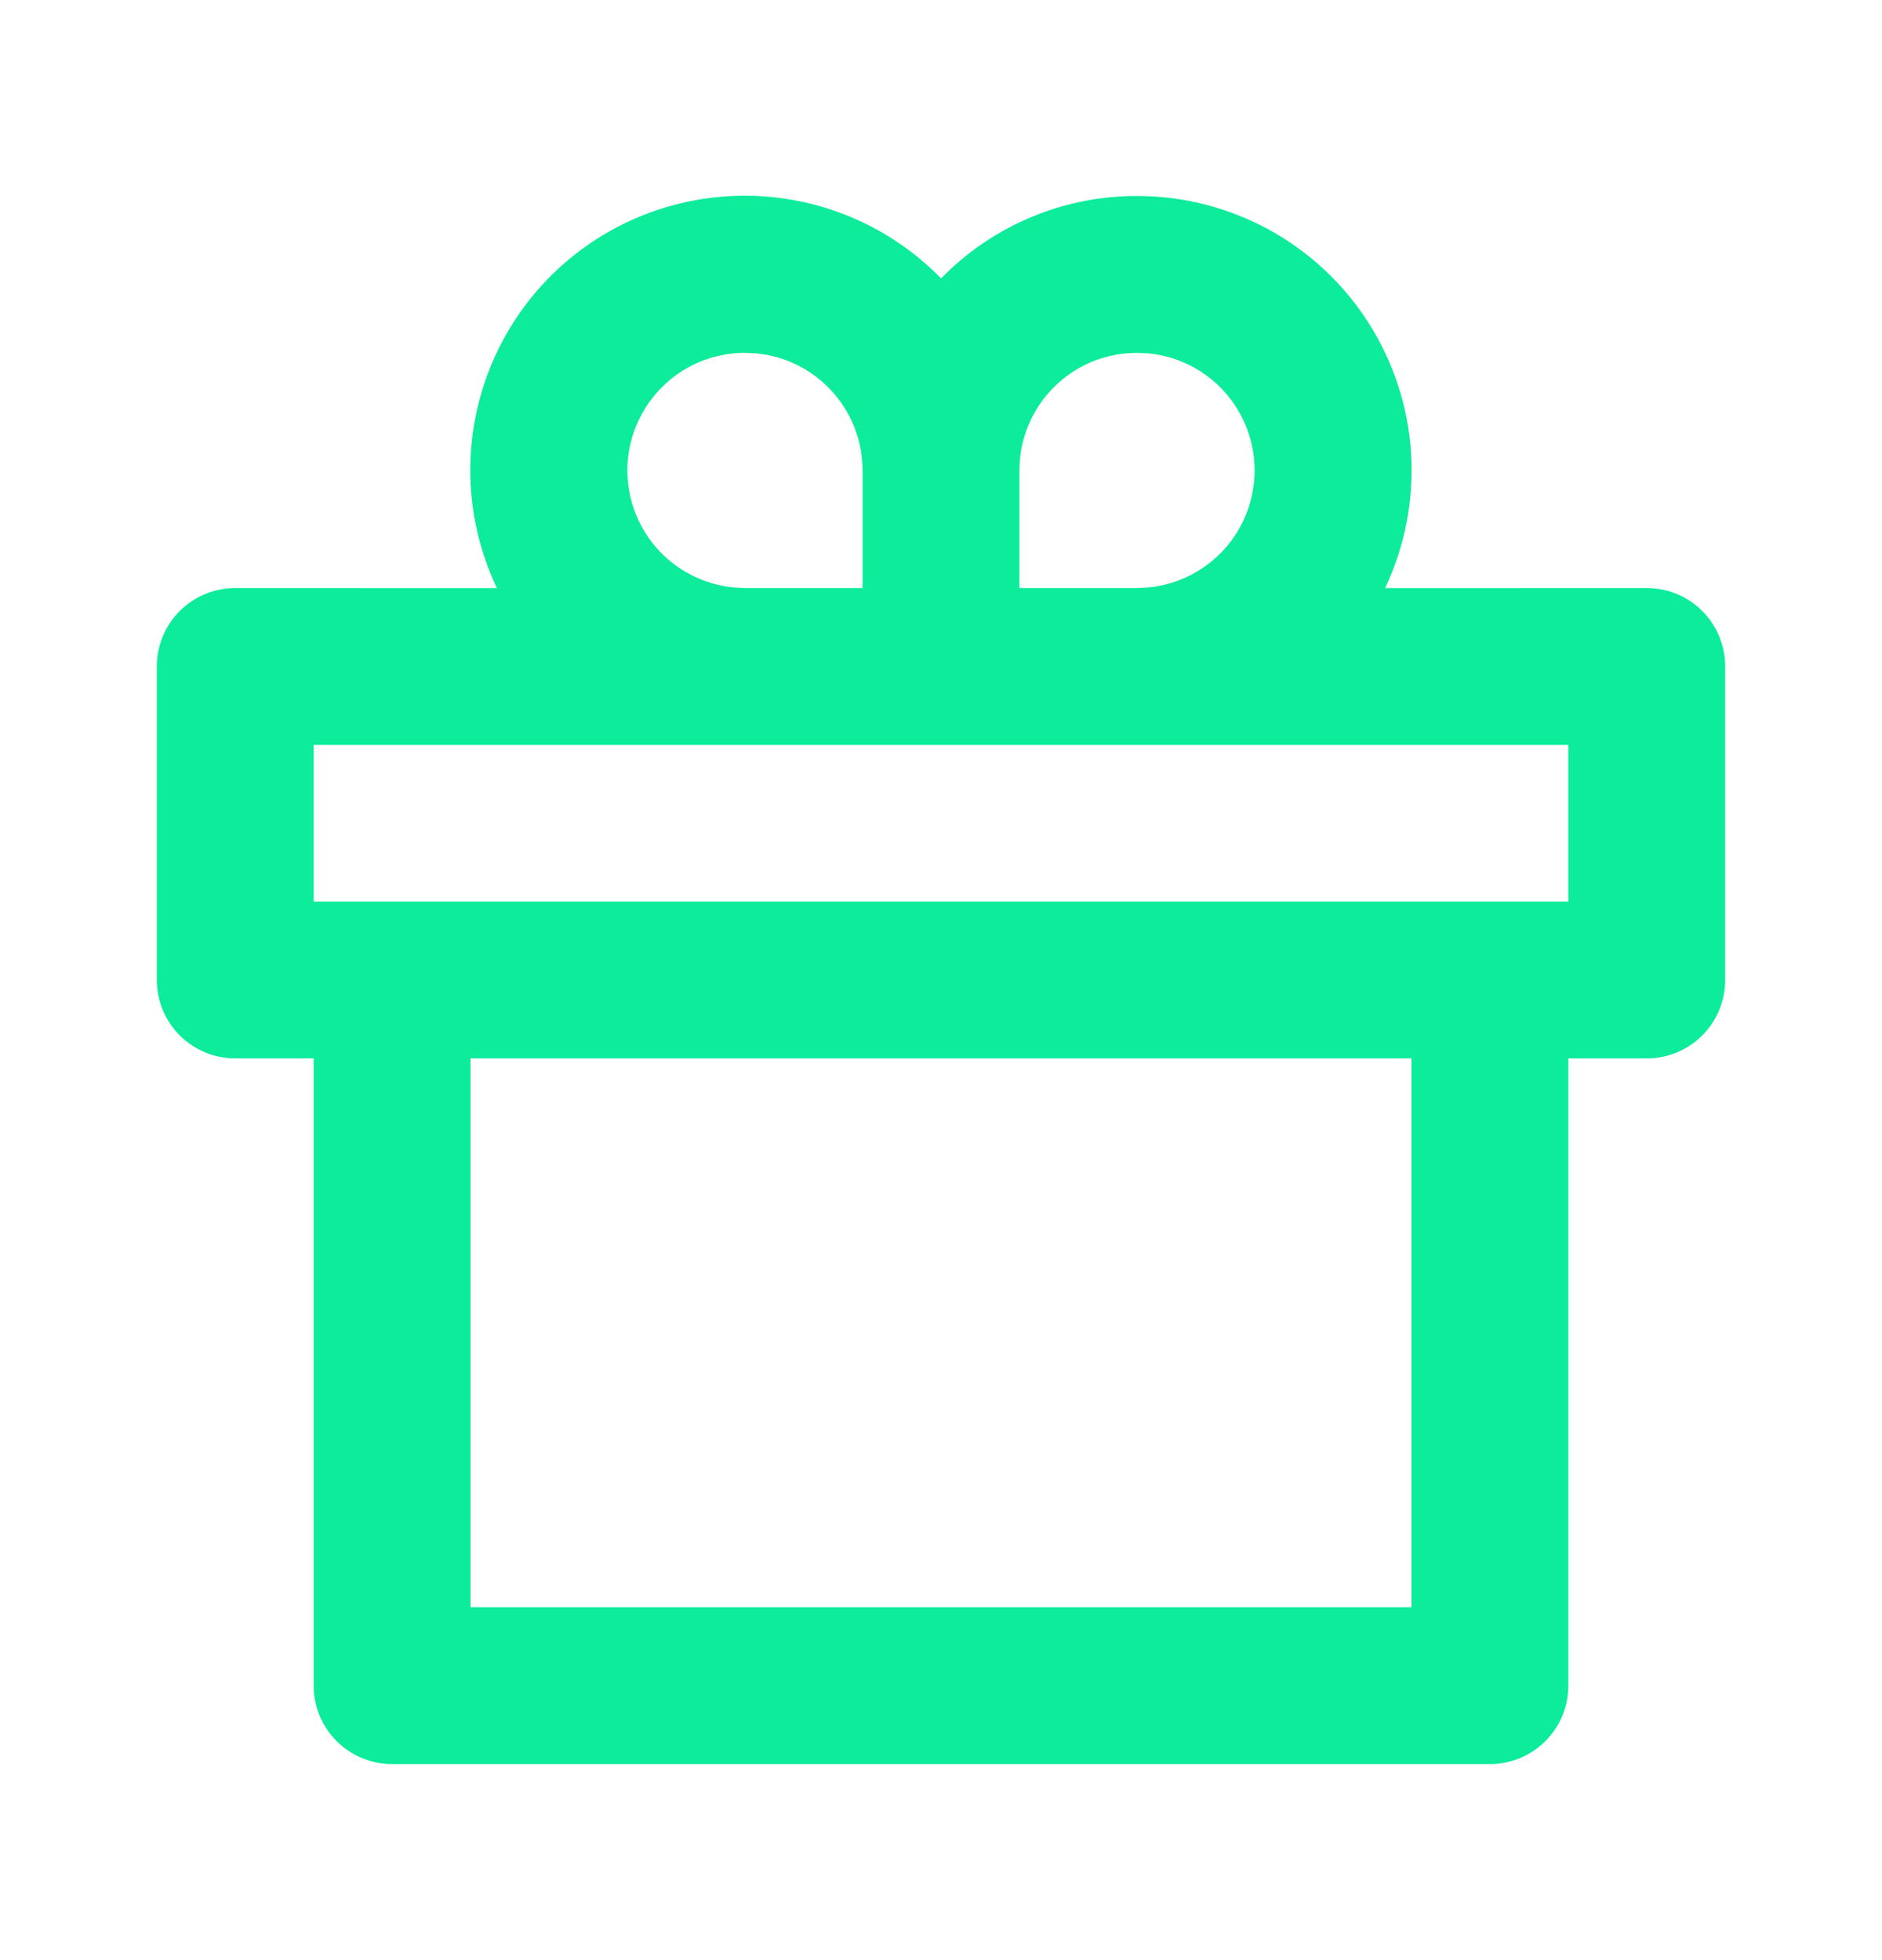 <svg width="24" height="25" viewBox="0 0 24 25" fill="none" xmlns="http://www.w3.org/2000/svg">
<g clip-path="url(#clip0_13902_4914)">
<path d="M14.5 2.5C15.091 2.499 15.672 2.649 16.189 2.933C16.707 3.218 17.143 3.629 17.459 4.129C17.775 4.628 17.959 5.199 17.995 5.788C18.03 6.378 17.916 6.967 17.663 7.501L21 7.5C21.265 7.5 21.52 7.605 21.707 7.792C21.895 7.98 22 8.234 22 8.5V12.499C22 12.765 21.895 13.019 21.707 13.207C21.52 13.394 21.265 13.499 21 13.499H20V21.5C20 21.765 19.895 22.019 19.707 22.207C19.52 22.394 19.265 22.5 19 22.5H5C4.735 22.5 4.48 22.394 4.293 22.207C4.105 22.019 4 21.765 4 21.5V13.499H3C2.735 13.499 2.48 13.394 2.293 13.207C2.105 13.019 2 12.765 2 12.499V8.5C2 8.234 2.105 7.98 2.293 7.792C2.48 7.605 2.735 7.5 3 7.5L6.337 7.501C5.981 6.752 5.902 5.902 6.114 5.101C6.326 4.299 6.815 3.599 7.495 3.125C8.175 2.651 9.001 2.434 9.826 2.512C10.651 2.589 11.422 2.958 12.001 3.551C12.326 3.217 12.715 2.952 13.144 2.772C13.573 2.591 14.034 2.499 14.5 2.5ZM18 13.499H6V20.5H18V13.499ZM20 9.5H4V11.499H20V9.5ZM9.5 4.5C9.115 4.5 8.744 4.648 8.466 4.914C8.187 5.18 8.021 5.543 8.002 5.927C7.984 6.312 8.114 6.689 8.366 6.981C8.618 7.272 8.973 7.455 9.356 7.493L9.5 7.5H11V6C11 5.627 10.861 5.267 10.61 4.991C10.36 4.715 10.015 4.542 9.644 4.507L9.5 4.5ZM14.5 4.5L14.356 4.507C14.009 4.54 13.685 4.692 13.439 4.939C13.193 5.185 13.04 5.509 13.006 5.856L13 6V7.5H14.5L14.644 7.493C15.015 7.457 15.359 7.284 15.61 7.008C15.861 6.732 15.999 6.372 15.999 6C15.999 5.627 15.861 5.267 15.61 4.991C15.359 4.715 15.015 4.542 14.644 4.507L14.5 4.5Z" fill="#0CEC9B"/>
</g>
<defs>
<clipPath id="clip0_13902_4914">
<rect width="24" height="24" fill="white" transform="translate(0 0.5)"/>
</clipPath>
</defs>
</svg>
